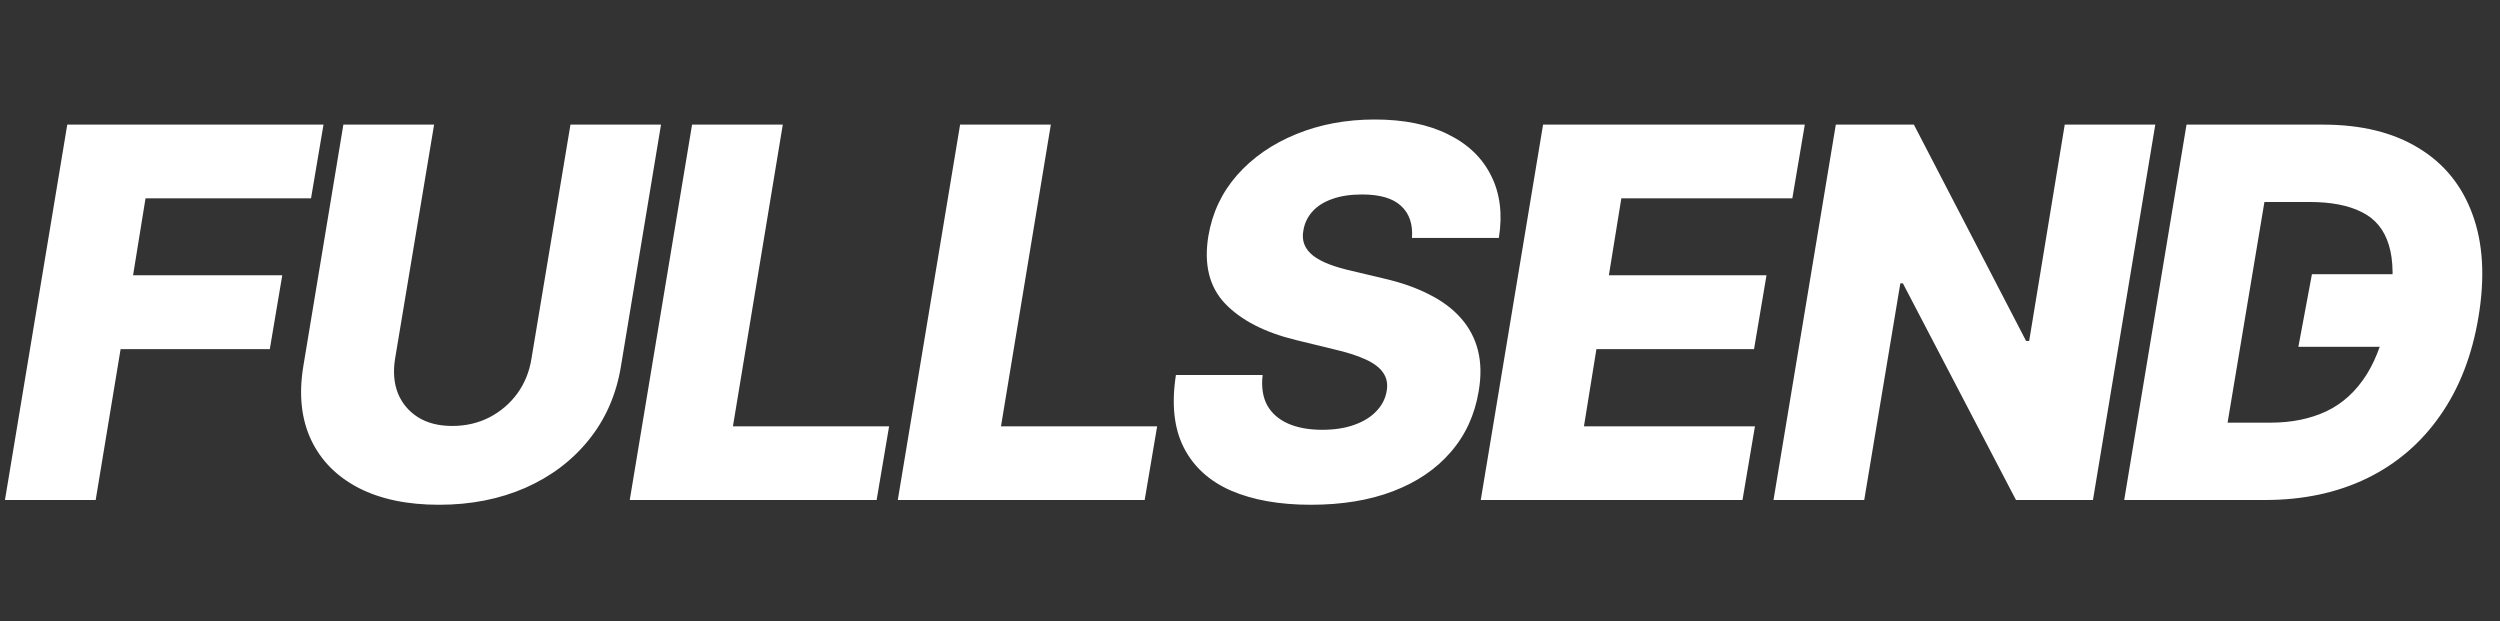 <svg width="310" height="77" viewBox="0 0 310 77" fill="none" xmlns="http://www.w3.org/2000/svg">
<rect x="0" y="0" width="310" height="77" fill="#333333" stroke="none"/>
<path d="M0.614 62L8.341 15.454H40.114L38.568 24.591H18.046L16.5 34.136H35L33.455 43.295H14.954L11.864 62H0.614ZM70.737 15.454H81.965L76.987 45.477C76.412 48.947 75.086 51.97 73.01 54.545C70.95 57.106 68.321 59.091 65.124 60.5C61.927 61.894 58.366 62.591 54.442 62.591C50.503 62.591 47.177 61.894 44.465 60.5C41.753 59.091 39.791 57.106 38.578 54.545C37.366 51.97 37.041 48.947 37.601 45.477L42.578 15.454H53.828L48.987 44.5C48.73 46.106 48.851 47.538 49.351 48.795C49.866 50.038 50.7 51.023 51.851 51.75C53.003 52.462 54.412 52.818 56.078 52.818C57.76 52.818 59.298 52.462 60.692 51.75C62.086 51.023 63.237 50.038 64.147 48.795C65.056 47.538 65.639 46.106 65.897 44.5L70.737 15.454ZM78.089 62L85.816 15.454H97.066L90.884 52.864H110.248L108.702 62H78.089ZM111.326 62L119.053 15.454H130.303L124.122 52.864H143.485L141.94 62H111.326ZM175.086 29.5C175.208 27.788 174.753 26.462 173.723 25.523C172.708 24.583 171.102 24.114 168.905 24.114C167.45 24.114 166.208 24.303 165.177 24.682C164.147 25.046 163.336 25.561 162.745 26.227C162.155 26.879 161.783 27.636 161.632 28.5C161.495 29.182 161.533 29.788 161.745 30.318C161.958 30.849 162.329 31.318 162.859 31.727C163.405 32.136 164.079 32.492 164.882 32.795C165.7 33.099 166.617 33.364 167.632 33.591L171.45 34.5C173.662 35 175.579 35.667 177.2 36.5C178.836 37.318 180.162 38.311 181.177 39.477C182.192 40.629 182.889 41.955 183.268 43.455C183.647 44.955 183.677 46.636 183.359 48.5C182.874 51.439 181.715 53.962 179.882 56.068C178.064 58.174 175.685 59.788 172.745 60.909C169.821 62.03 166.42 62.591 162.541 62.591C158.662 62.591 155.367 62.008 152.655 60.841C149.958 59.659 148.003 57.879 146.791 55.5C145.579 53.121 145.253 50.121 145.814 46.5H156.564C156.397 48 156.586 49.25 157.132 50.25C157.692 51.25 158.556 52.008 159.723 52.523C160.889 53.038 162.298 53.295 163.95 53.295C165.465 53.295 166.791 53.091 167.927 52.682C169.079 52.273 169.995 51.705 170.677 50.977C171.374 50.25 171.798 49.417 171.95 48.477C172.102 47.614 171.958 46.864 171.518 46.227C171.094 45.591 170.367 45.038 169.336 44.568C168.321 44.099 166.988 43.674 165.336 43.295L160.677 42.159C156.829 41.22 153.912 39.72 151.927 37.659C149.958 35.599 149.261 32.803 149.836 29.273C150.321 26.379 151.518 23.849 153.427 21.682C155.352 19.515 157.783 17.833 160.723 16.636C163.677 15.424 166.927 14.818 170.473 14.818C174.079 14.818 177.109 15.432 179.564 16.659C182.033 17.871 183.814 19.583 184.905 21.796C186.011 23.992 186.329 26.561 185.859 29.5H175.086ZM183.614 62L191.341 15.454H223.795L222.25 24.591H201.045L199.5 34.136H219.045L217.5 43.295H197.955L196.409 52.864H217.614L216.068 62H183.614ZM267.255 15.454L259.527 62H249.982L235.959 35.136H235.641L231.164 62H219.914L227.641 15.454H237.323L251.232 42.273H251.618L256.027 15.454H267.255ZM280.856 62H263.401L271.128 15.454H288.06C292.788 15.454 296.727 16.417 299.878 18.341C303.045 20.25 305.28 22.992 306.583 26.568C307.901 30.129 308.151 34.371 307.333 39.295C306.545 44.053 304.962 48.129 302.583 51.523C300.219 54.917 297.189 57.515 293.492 59.318C289.795 61.106 285.583 62 280.856 62ZM276.219 52.409H281.56C284.166 52.409 286.469 51.939 288.469 51C290.484 50.045 292.151 48.523 293.469 46.432C294.788 44.326 295.727 41.561 296.288 38.136C296.833 34.864 296.81 32.28 296.219 30.386C295.644 28.477 294.522 27.114 292.856 26.296C291.204 25.462 289.045 25.046 286.378 25.046H280.788L276.219 52.409Z" fill="white"/>
<path d="M285 43L286.68 34H299V43H285Z" fill="white"/>
</svg>

